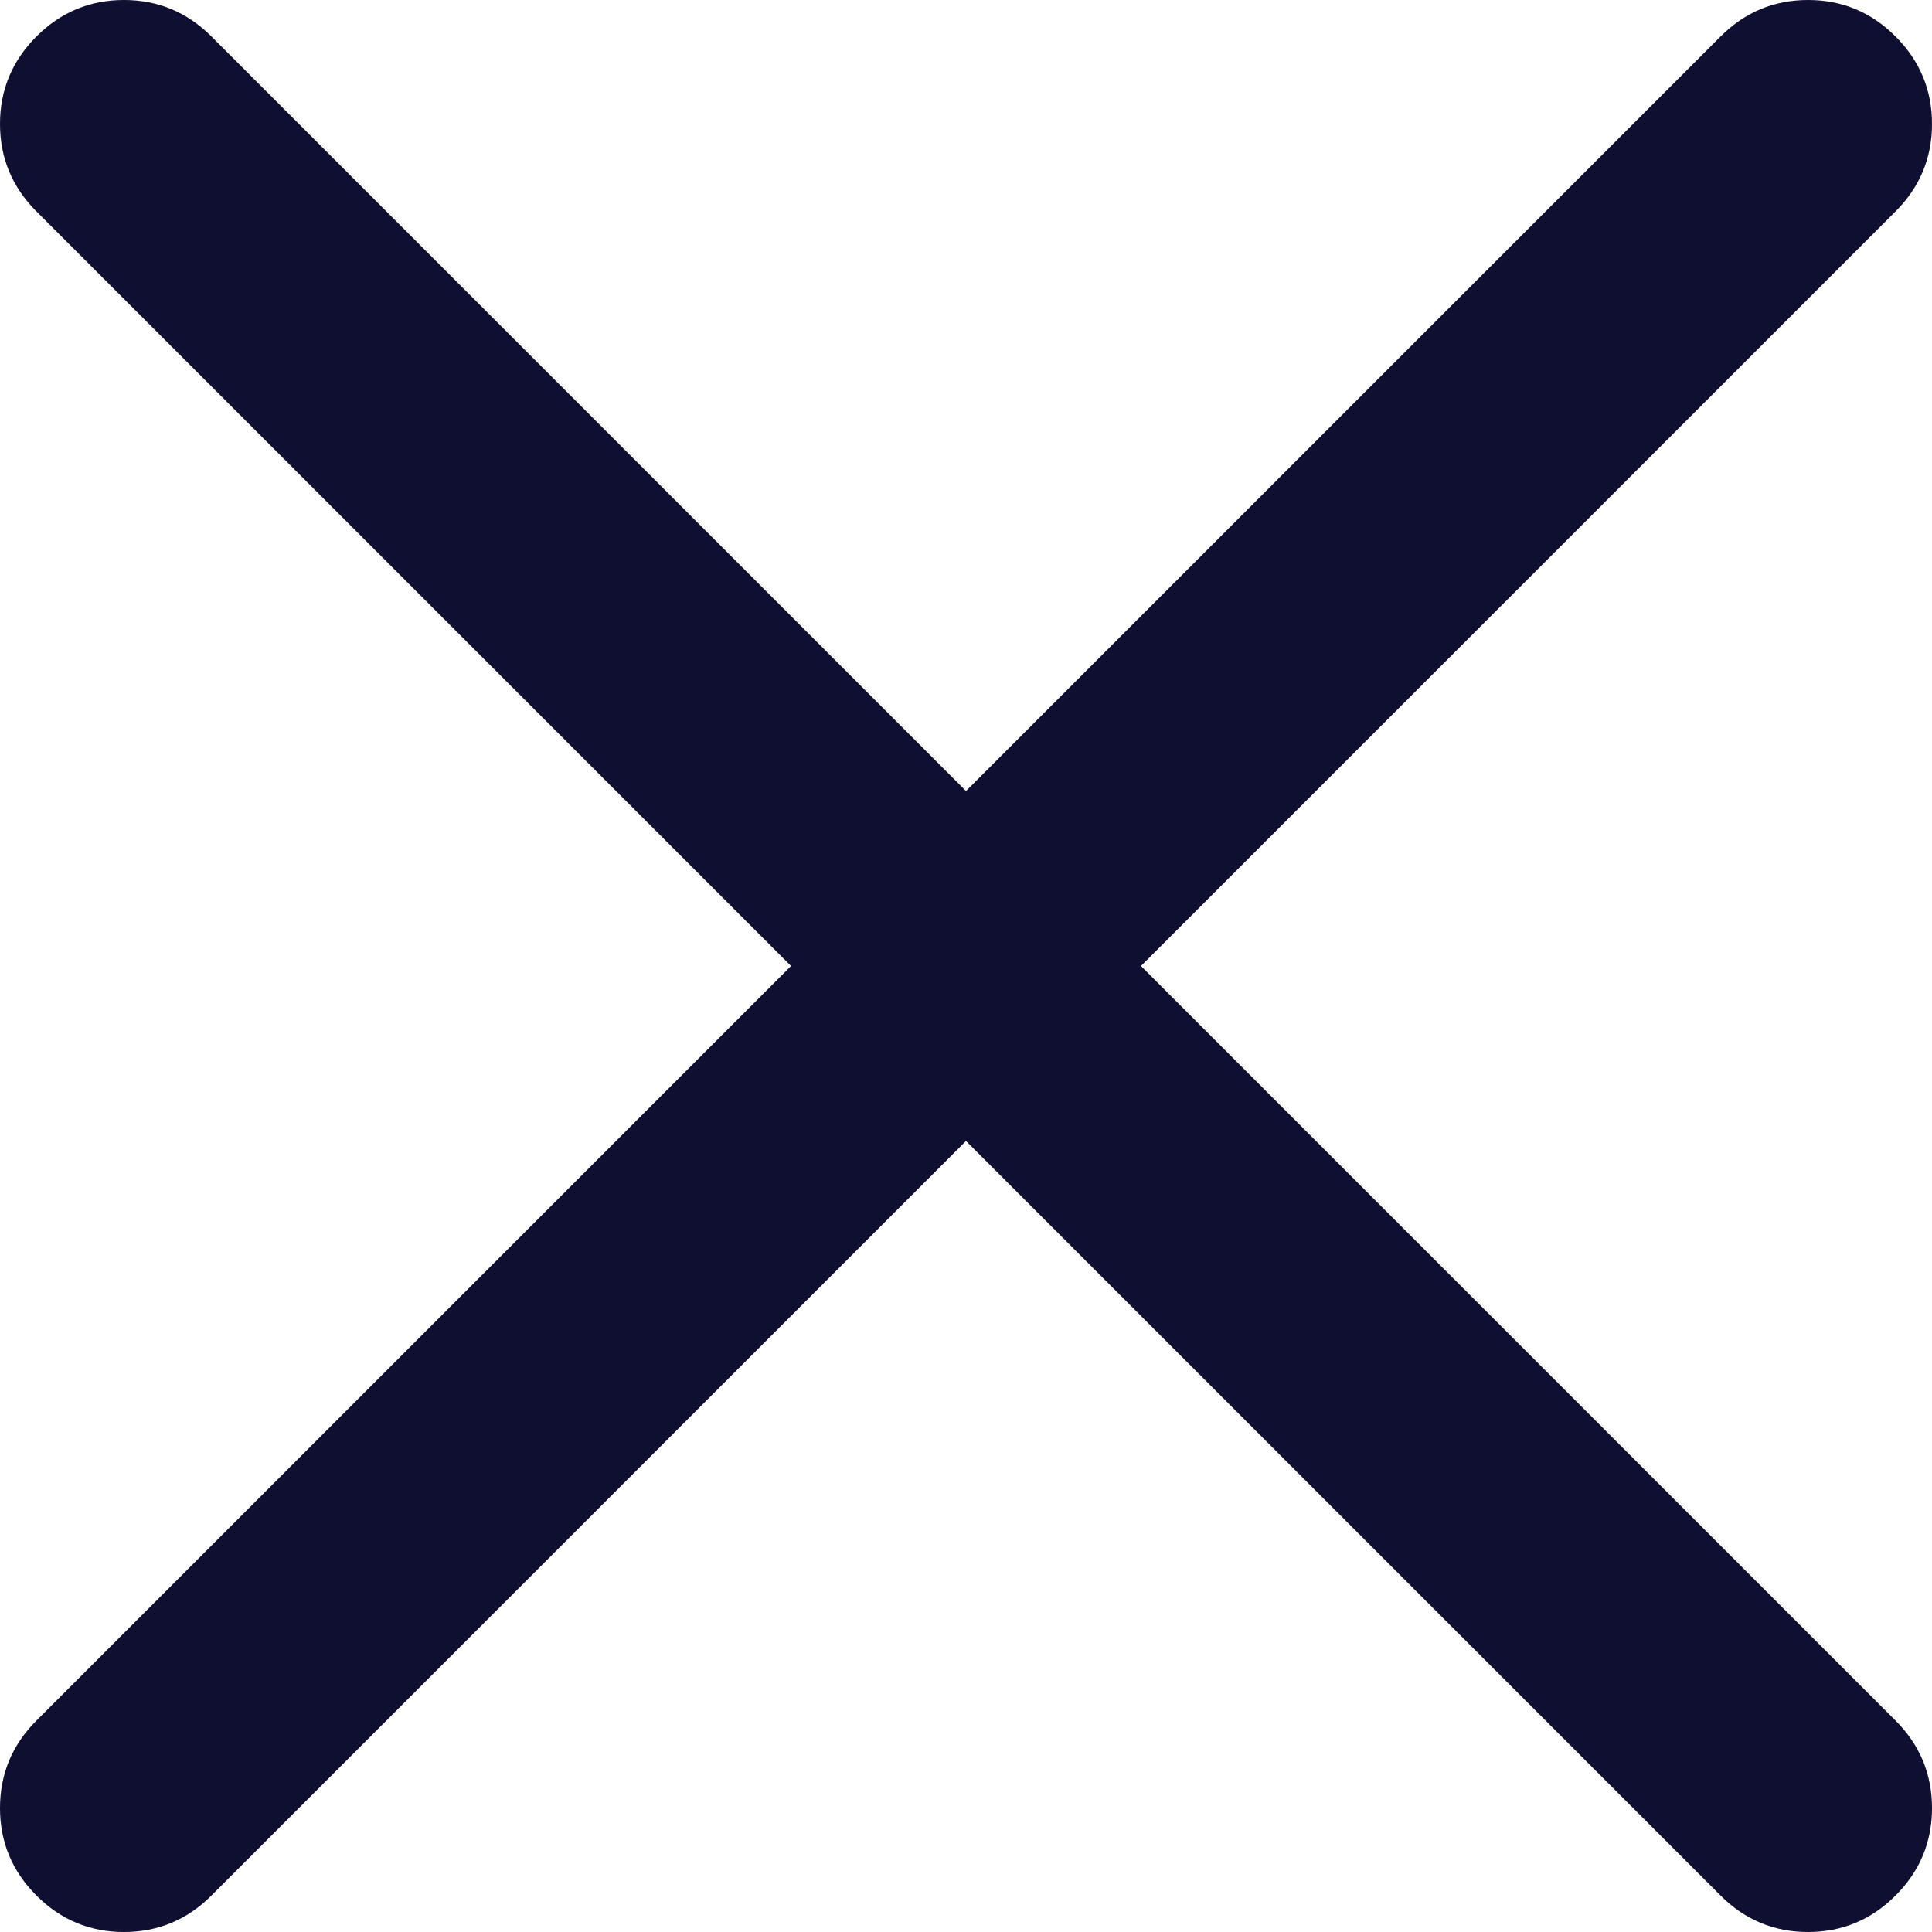 <?xml version="1.0" encoding="UTF-8" standalone="no"?>
<svg
   height="26.5"
   width="26.5"
   version="1.1"
   id="svg134"
   sodipodi:docname="close_FILL0_wght500_GRAD0_opsz48.svg"
   xmlns:inkscape="http://www.inkscape.org/namespaces/inkscape"
   xmlns:sodipodi="http://sodipodi.sourceforge.net/DTD/sodipodi-0.dtd"
   xmlns="http://www.w3.org/2000/svg"
   xmlns:svg="http://www.w3.org/2000/svg">
  <defs
     id="defs138" />
  <sodipodi:namedview
     id="namedview136"
     pagecolor="#505050"
     bordercolor="#ffffff"
     borderopacity="1"
     inkscape:showpageshadow="0"
     inkscape:pageopacity="0"
     inkscape:pagecheckerboard="1"
     inkscape:deskcolor="#505050"
     showgrid="false" />
  <path
     d="M 13.25,15.65 2.9,26 Q 2.4,26.5 1.7,26.5 1,26.5 0.5,26 0,25.5 0,24.8 0,24.1 0.5,23.6 L 10.85,13.25 0.5,2.9 Q 0,2.4 0,1.7 0,1 0.5,0.5 1,0 1.7,0 2.4,0 2.9,0.5 L 13.25,10.85 23.6,0.5 Q 24.1,0 24.8,0 25.5,0 26,0.5 26.5,1 26.5,1.7 26.5,2.4 26,2.9 L 15.65,13.25 26,23.6 q 0.5,0.5 0.5,1.2 0,0.7 -0.5,1.2 -0.5,0.5 -1.2,0.5 -0.7,0 -1.2,-0.5 z"
     id="path132"
     style="fill:#0f0f32;fill-opacity:1" />
</svg>
